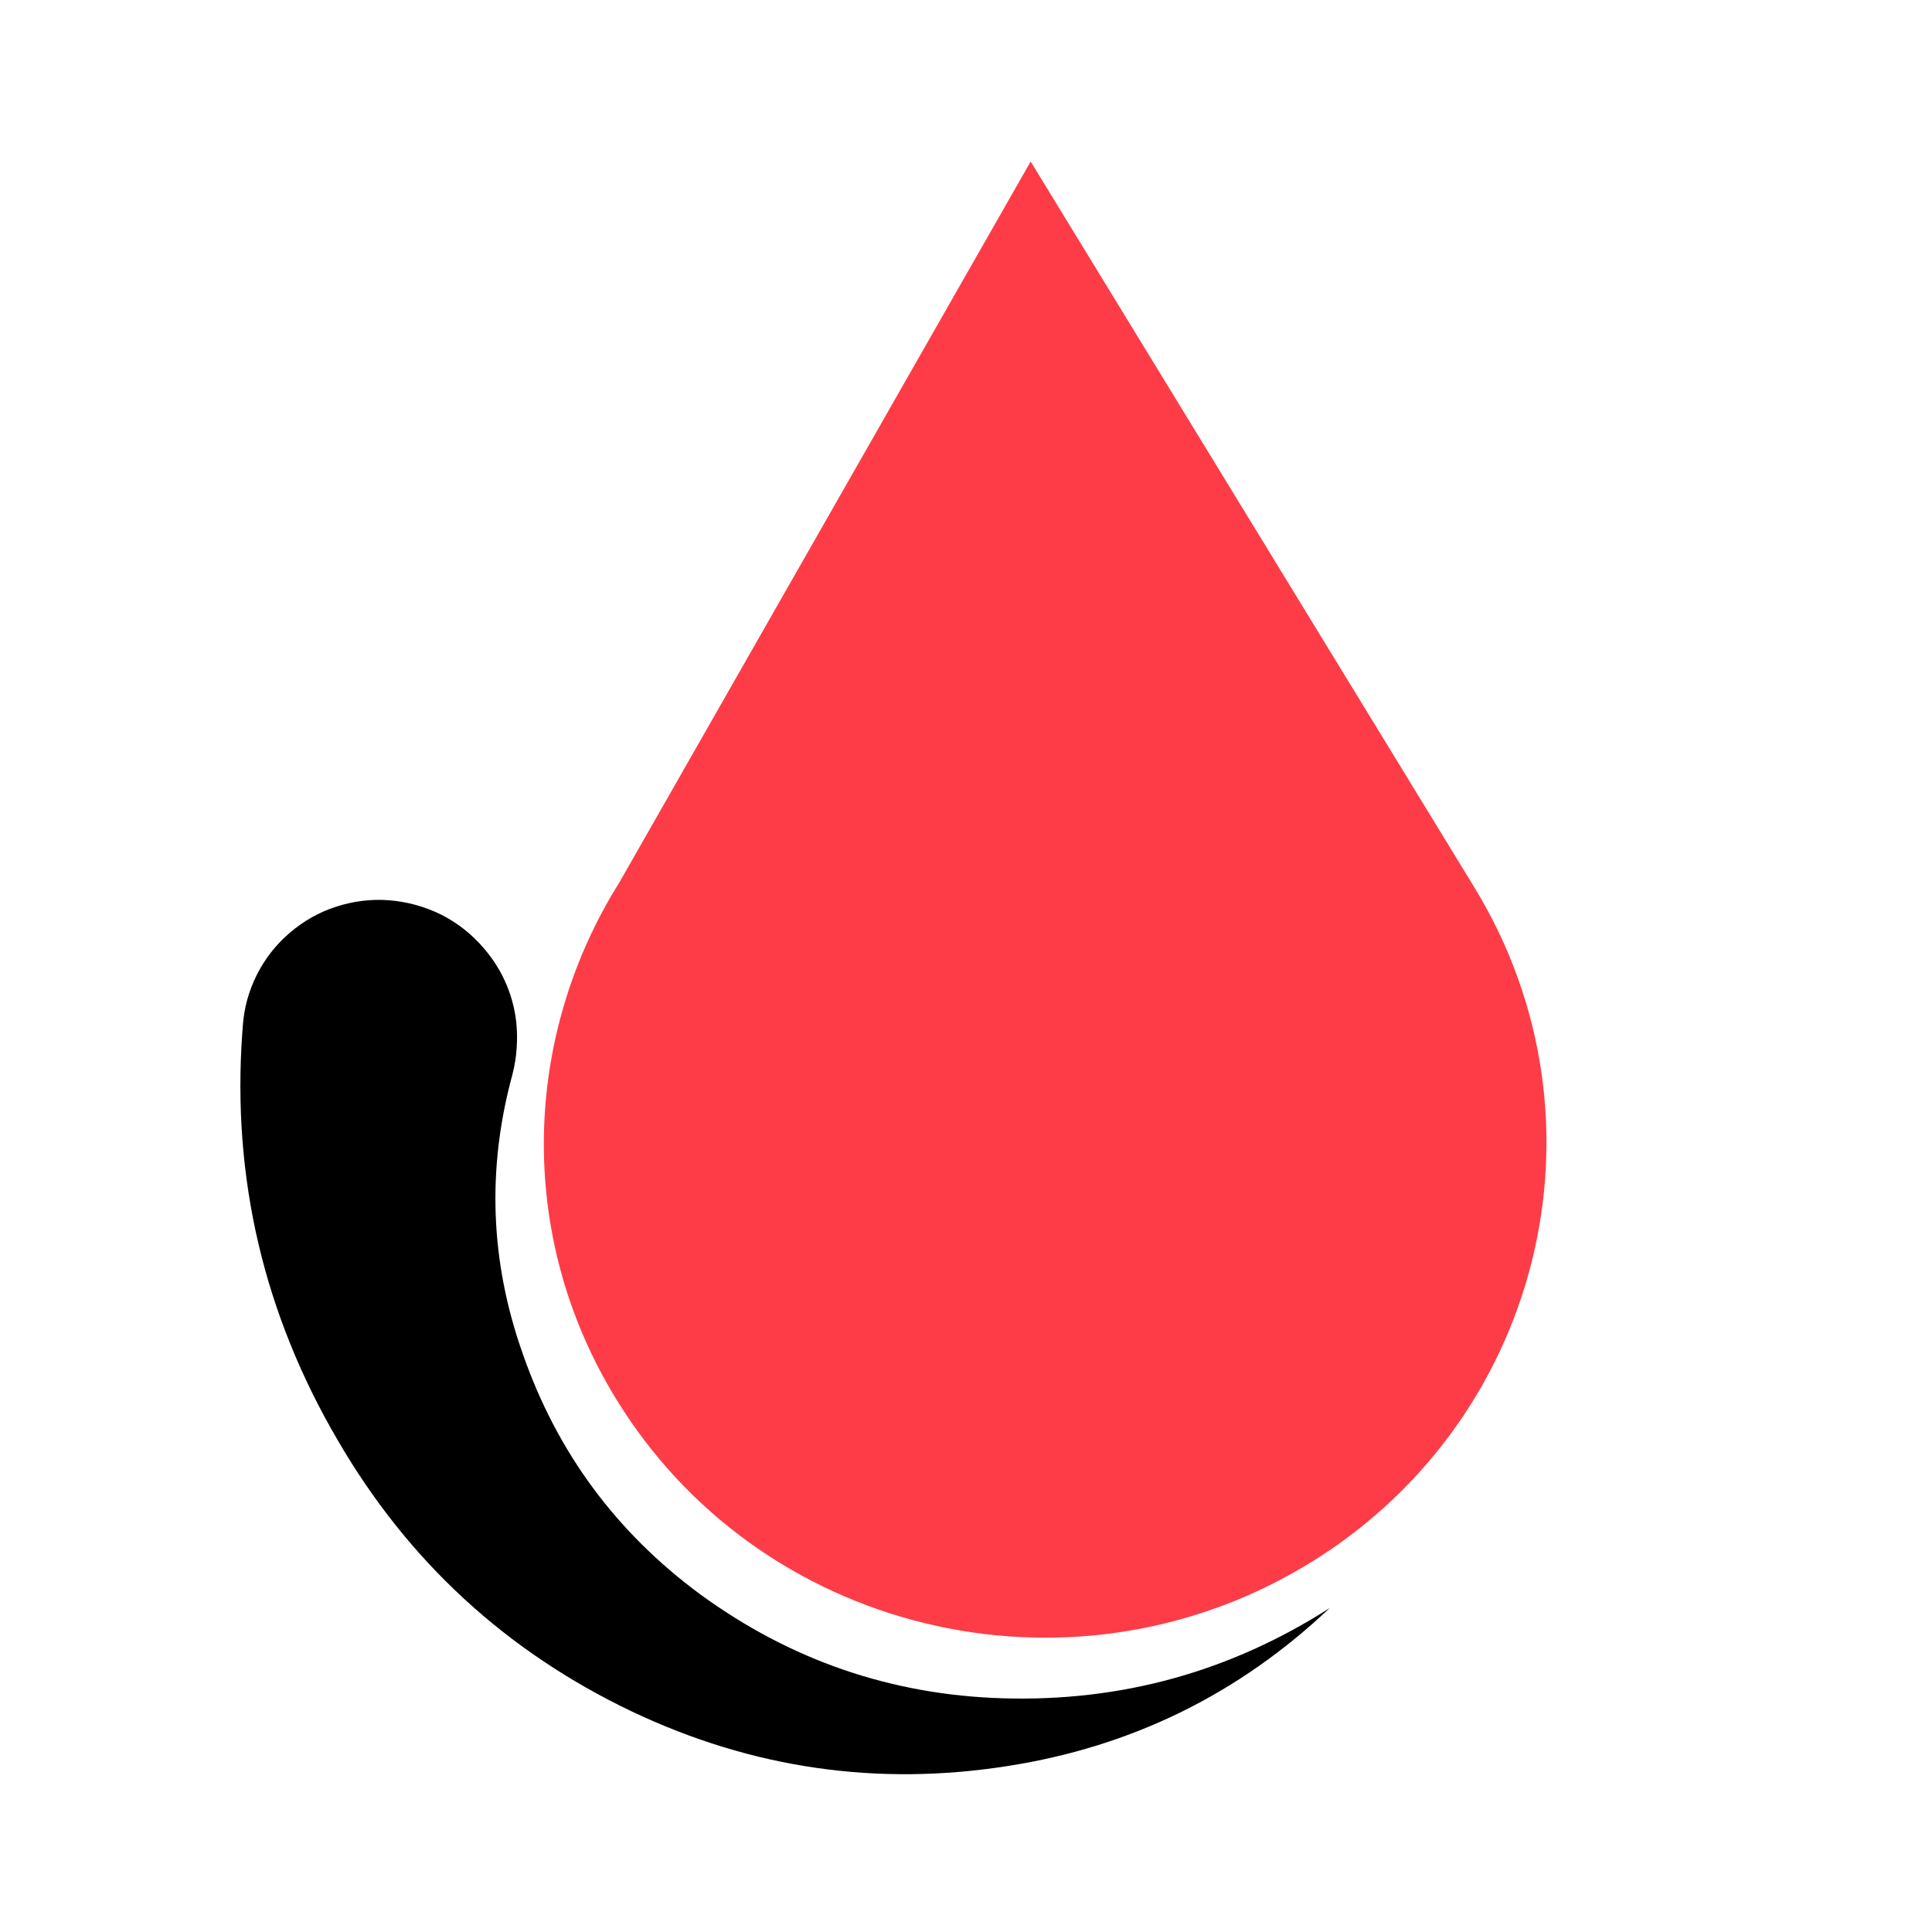 <svg xmlns="http://www.w3.org/2000/svg" xmlns:xlink="http://www.w3.org/1999/xlink" width="40" zoomAndPan="magnify" viewBox="0 0 30 30" height="40" preserveAspectRatio="xMidYMid meet" version="1.0"><defs><clipPath id="201b3f9906"><path d="M 8 2.203 L 25 2.203 L 25 26 L 8 26 Z M 8 2.203 " clip-rule="nonzero"/></clipPath><clipPath id="5c1a2dc529"><path d="M 3 13 L 21 13 L 21 28 L 3 28 Z M 3 13 " clip-rule="nonzero"/></clipPath><clipPath id="c7d59fcea2"><path d="M 17.18 31.059 L 0.238 21.207 L 4.98 13.051 L 21.922 22.902 Z M 17.18 31.059 " clip-rule="nonzero"/></clipPath><clipPath id="a9ea6ceac5"><path d="M 17.18 31.059 L 0.238 21.207 L 4.98 13.051 L 21.922 22.902 Z M 17.18 31.059 " clip-rule="nonzero"/></clipPath><clipPath id="c073cbc75f"><path d="M 17.18 31.059 L 0.238 21.207 L 4.98 13.051 L 21.922 22.902 Z M 17.18 31.059 " clip-rule="nonzero"/></clipPath></defs><g clip-path="url(#201b3f9906)"><path fill="#fe3c47" d="M 22.895 13.781 L 16.004 2.508 L 9.617 13.703 C 8.129 16.074 8 19.16 9.562 21.715 C 11.781 25.348 16.566 26.516 20.25 24.324 C 23.93 22.133 25.113 17.414 22.895 13.781 Z M 22.895 13.781 " fill-opacity="1" fill-rule="nonzero"/></g><g clip-path="url(#5c1a2dc529)"><g clip-path="url(#c7d59fcea2)"><g clip-path="url(#a9ea6ceac5)"><g clip-path="url(#c073cbc75f)"><path fill="#000000" d="M 7.957 16.684 C 7.559 18.145 7.609 19.586 8.117 21.02 C 8.648 22.547 9.566 23.793 10.875 24.758 C 12.277 25.781 13.844 26.32 15.574 26.371 C 17.414 26.426 19.105 25.957 20.648 24.969 C 19.242 26.301 17.578 27.121 15.652 27.422 C 13.625 27.742 11.68 27.461 9.816 26.578 C 7.859 25.645 6.336 24.242 5.246 22.367 C 4.098 20.406 3.602 18.297 3.762 16.039 L 3.77 15.934 C 3.789 15.652 3.863 15.387 3.988 15.137 C 4.117 14.883 4.285 14.668 4.5 14.484 C 4.715 14.301 4.953 14.164 5.223 14.078 C 5.492 13.992 5.766 13.957 6.051 13.98 C 6.332 14.004 6.598 14.078 6.852 14.203 C 7.105 14.332 7.324 14.504 7.508 14.719 C 7.695 14.934 7.832 15.172 7.922 15.441 C 8.012 15.711 8.043 15.984 8.023 16.266 C 8.016 16.406 7.992 16.547 7.957 16.684 Z M 7.957 16.684 " fill-opacity="1" fill-rule="nonzero"/></g></g></g></g></svg>